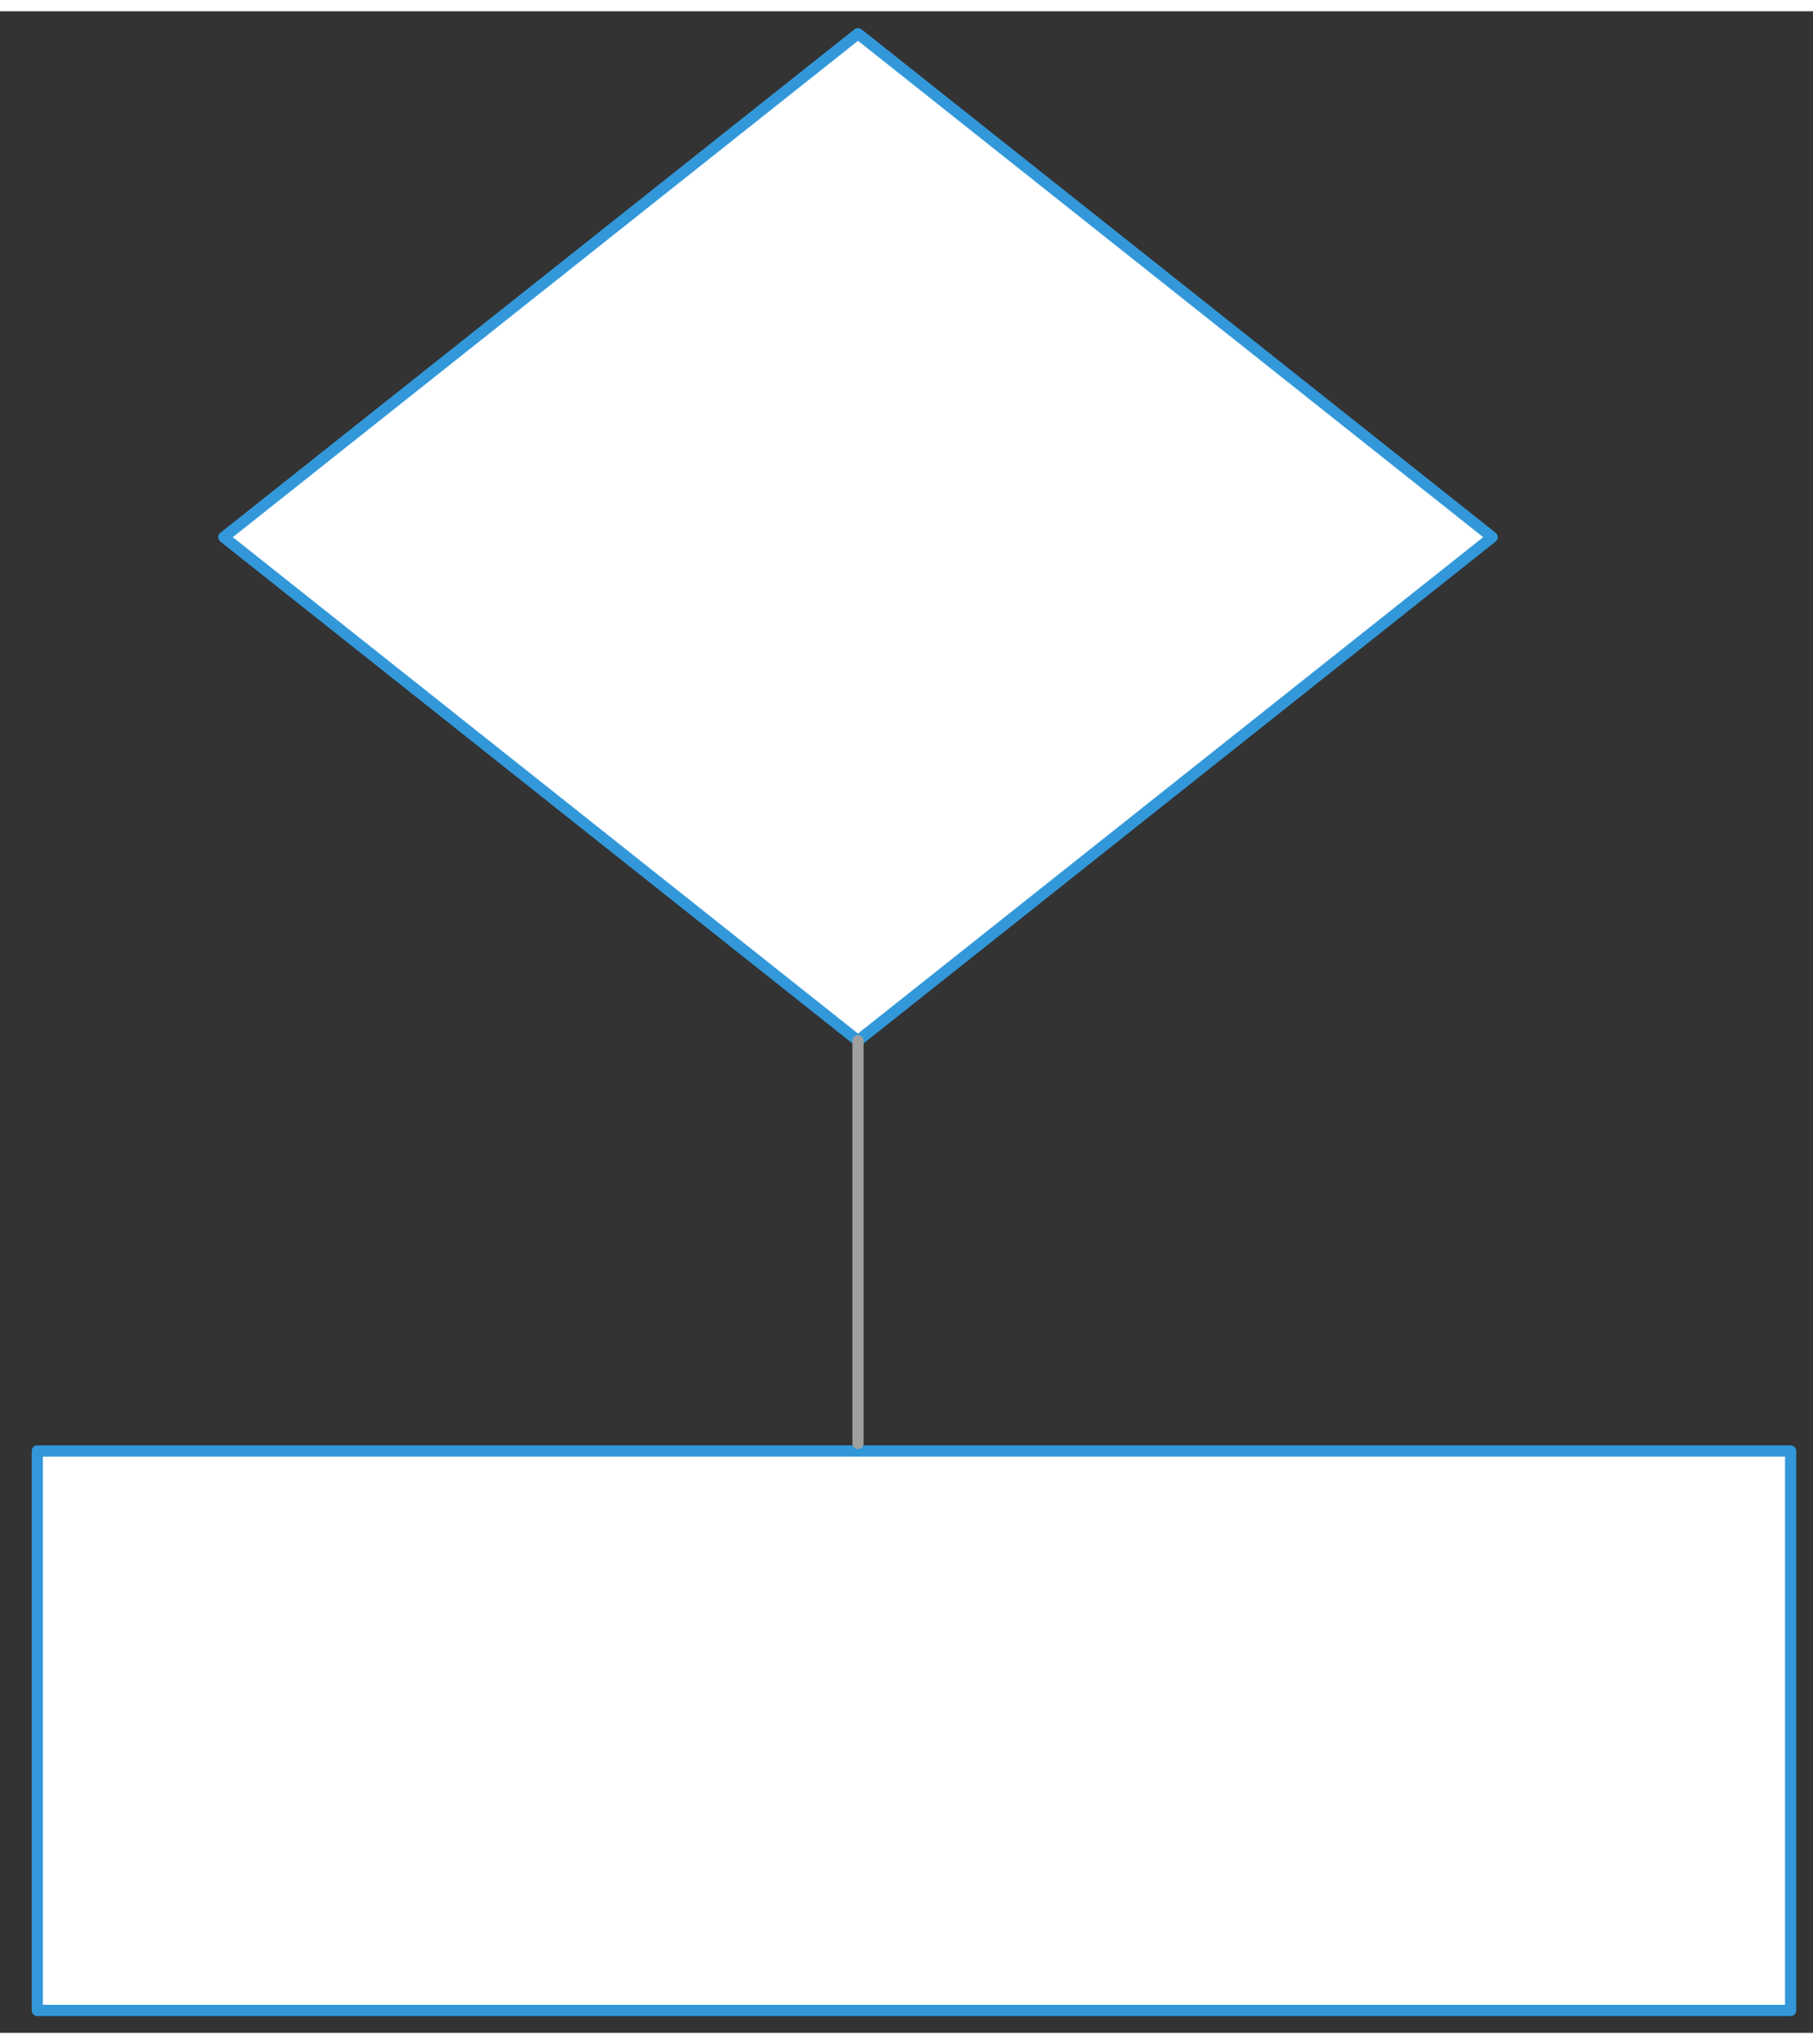 <svg xmlns="http://www.w3.org/2000/svg" xmlns:svg="http://www.w3.org/2000/svg" xmlns:xlink="http://www.w3.org/1999/xlink" version="1.0" height="265pt" width="235pt" viewBox="485 417 243 271" ><rect x="485" y="417" width="243" height="271" fill="#333333" stroke="none"/><defs><style type="text/css">
        p {
            margin: 0;
        }
        </style></defs><defs><style>
            span{ display: inline-block; }
        </style></defs><g id="2j3xx5ifef"><g transform="translate(515 420)"><path d="M 85,0 L 0,67.5 L 85,135 L 170,67.5 L 85,0 Z" fill="rgba(255,255,255,1)" stroke="#3298da" stroke-width="1.5" stroke-linecap="round" stroke-linejoin="round"/></g></g><g id="1ihiwi35z7"><g transform="translate(490 610)"><rect x="0" y="0" width="235" height="75" fill="rgba(255,255,255,1)" stroke="#3298da" stroke-width="1.5" stroke-linecap="round" stroke-linejoin="round"/></g></g><g id="36yvme0h9d"><g><path d="M 600,609 L 600,555" fill="none" stroke="#a0a0a0" stroke-width="1.5" stroke-linecap="round" stroke-linejoin="round"/></g></g></svg>